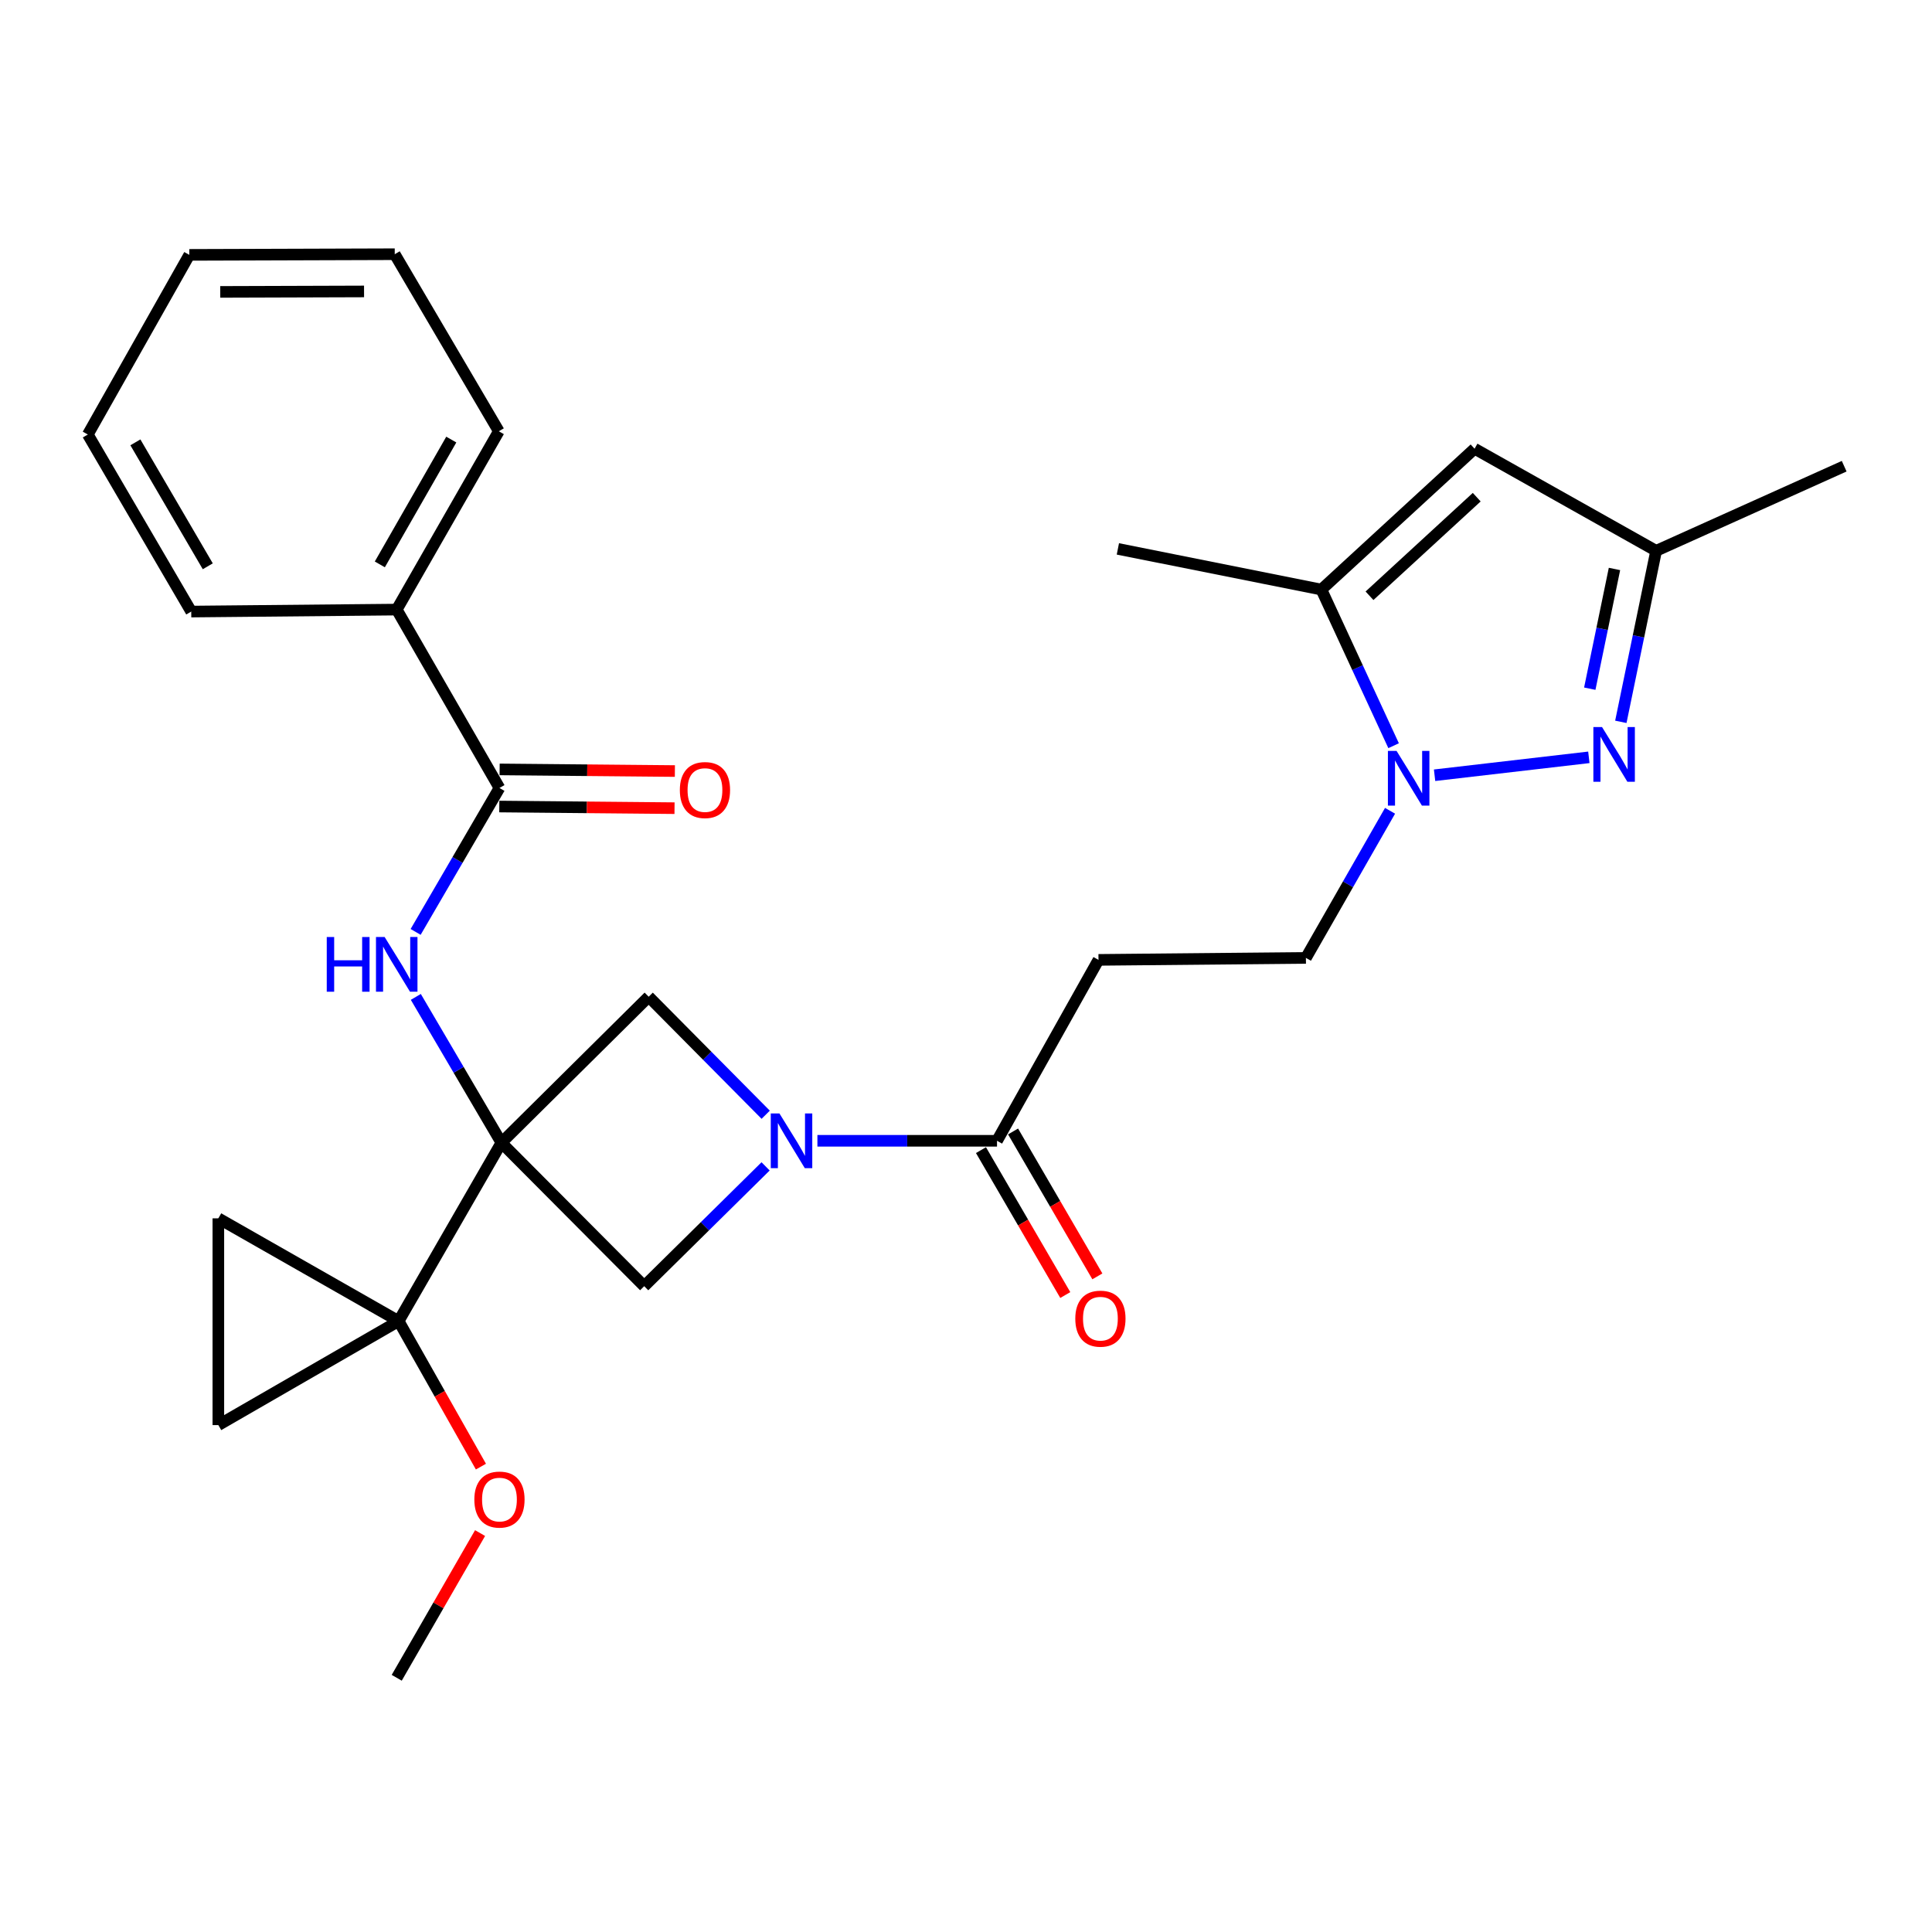 <?xml version='1.0' encoding='iso-8859-1'?>
<svg version='1.1' baseProfile='full'
              xmlns='http://www.w3.org/2000/svg'
                      xmlns:rdkit='http://www.rdkit.org/xml'
                      xmlns:xlink='http://www.w3.org/1999/xlink'
                  xml:space='preserve'
width='1000px' height='1000px' viewBox='0 0 1000 1000'>
<!-- END OF HEADER -->
<rect style='opacity:1.0;fill:#FFFFFF;stroke:none' width='1000' height='1000' x='0' y='0'> </rect>
<path class='bond-0' d='M 259.522,591.464 L 206.339,683.793' style='fill:none;fill-rule:evenodd;stroke:#000000;stroke-width:6px;stroke-linecap:butt;stroke-linejoin:miter;stroke-opacity:1' />
<path class='bond-4' d='M 259.522,591.464 L 237.375,553.728' style='fill:none;fill-rule:evenodd;stroke:#000000;stroke-width:6px;stroke-linecap:butt;stroke-linejoin:miter;stroke-opacity:1' />
<path class='bond-4' d='M 237.375,553.728 L 215.227,515.992' style='fill:none;fill-rule:evenodd;stroke:#0000FF;stroke-width:6px;stroke-linecap:butt;stroke-linejoin:miter;stroke-opacity:1' />
<path class='bond-8' d='M 259.522,591.464 L 333.437,665.72' style='fill:none;fill-rule:evenodd;stroke:#000000;stroke-width:6px;stroke-linecap:butt;stroke-linejoin:miter;stroke-opacity:1' />
<path class='bond-9' d='M 259.522,591.464 L 335.764,515.895' style='fill:none;fill-rule:evenodd;stroke:#000000;stroke-width:6px;stroke-linecap:butt;stroke-linejoin:miter;stroke-opacity:1' />
<path class='bond-12' d='M 206.339,683.793 L 113.017,630.61' style='fill:none;fill-rule:evenodd;stroke:#000000;stroke-width:6px;stroke-linecap:butt;stroke-linejoin:miter;stroke-opacity:1' />
<path class='bond-13' d='M 206.339,683.793 L 113.017,737.628' style='fill:none;fill-rule:evenodd;stroke:#000000;stroke-width:6px;stroke-linecap:butt;stroke-linejoin:miter;stroke-opacity:1' />
<path class='bond-19' d='M 206.339,683.793 L 227.632,721.456' style='fill:none;fill-rule:evenodd;stroke:#000000;stroke-width:6px;stroke-linecap:butt;stroke-linejoin:miter;stroke-opacity:1' />
<path class='bond-19' d='M 227.632,721.456 L 248.924,759.119' style='fill:none;fill-rule:evenodd;stroke:#FF0000;stroke-width:6px;stroke-linecap:butt;stroke-linejoin:miter;stroke-opacity:1' />
<path class='bond-1' d='M 396.324,576.989 L 366.044,546.442' style='fill:none;fill-rule:evenodd;stroke:#0000FF;stroke-width:6px;stroke-linecap:butt;stroke-linejoin:miter;stroke-opacity:1' />
<path class='bond-1' d='M 366.044,546.442 L 335.764,515.895' style='fill:none;fill-rule:evenodd;stroke:#000000;stroke-width:6px;stroke-linecap:butt;stroke-linejoin:miter;stroke-opacity:1' />
<path class='bond-7' d='M 423.088,590.471 L 469.572,590.471' style='fill:none;fill-rule:evenodd;stroke:#0000FF;stroke-width:6px;stroke-linecap:butt;stroke-linejoin:miter;stroke-opacity:1' />
<path class='bond-7' d='M 469.572,590.471 L 516.055,590.471' style='fill:none;fill-rule:evenodd;stroke:#000000;stroke-width:6px;stroke-linecap:butt;stroke-linejoin:miter;stroke-opacity:1' />
<path class='bond-28' d='M 396.27,603.713 L 364.853,634.717' style='fill:none;fill-rule:evenodd;stroke:#0000FF;stroke-width:6px;stroke-linecap:butt;stroke-linejoin:miter;stroke-opacity:1' />
<path class='bond-28' d='M 364.853,634.717 L 333.437,665.72' style='fill:none;fill-rule:evenodd;stroke:#000000;stroke-width:6px;stroke-linecap:butt;stroke-linejoin:miter;stroke-opacity:1' />
<path class='bond-2' d='M 719.488,419.663 L 697.712,457.734' style='fill:none;fill-rule:evenodd;stroke:#0000FF;stroke-width:6px;stroke-linecap:butt;stroke-linejoin:miter;stroke-opacity:1' />
<path class='bond-2' d='M 697.712,457.734 L 675.936,495.805' style='fill:none;fill-rule:evenodd;stroke:#000000;stroke-width:6px;stroke-linecap:butt;stroke-linejoin:miter;stroke-opacity:1' />
<path class='bond-3' d='M 742.536,401.266 L 822.386,391.993' style='fill:none;fill-rule:evenodd;stroke:#0000FF;stroke-width:6px;stroke-linecap:butt;stroke-linejoin:miter;stroke-opacity:1' />
<path class='bond-5' d='M 721.327,385.975 L 702.64,345.566' style='fill:none;fill-rule:evenodd;stroke:#0000FF;stroke-width:6px;stroke-linecap:butt;stroke-linejoin:miter;stroke-opacity:1' />
<path class='bond-5' d='M 702.64,345.566 L 683.953,305.158' style='fill:none;fill-rule:evenodd;stroke:#000000;stroke-width:6px;stroke-linecap:butt;stroke-linejoin:miter;stroke-opacity:1' />
<path class='bond-11' d='M 838.942,373.624 L 848.076,329.362' style='fill:none;fill-rule:evenodd;stroke:#0000FF;stroke-width:6px;stroke-linecap:butt;stroke-linejoin:miter;stroke-opacity:1' />
<path class='bond-11' d='M 848.076,329.362 L 857.21,285.1' style='fill:none;fill-rule:evenodd;stroke:#000000;stroke-width:6px;stroke-linecap:butt;stroke-linejoin:miter;stroke-opacity:1' />
<path class='bond-11' d='M 822.864,356.462 L 829.257,325.478' style='fill:none;fill-rule:evenodd;stroke:#0000FF;stroke-width:6px;stroke-linecap:butt;stroke-linejoin:miter;stroke-opacity:1' />
<path class='bond-11' d='M 829.257,325.478 L 835.651,294.495' style='fill:none;fill-rule:evenodd;stroke:#000000;stroke-width:6px;stroke-linecap:butt;stroke-linejoin:miter;stroke-opacity:1' />
<path class='bond-10' d='M 215.131,482.355 L 236.825,445.104' style='fill:none;fill-rule:evenodd;stroke:#0000FF;stroke-width:6px;stroke-linecap:butt;stroke-linejoin:miter;stroke-opacity:1' />
<path class='bond-10' d='M 236.825,445.104 L 258.519,407.853' style='fill:none;fill-rule:evenodd;stroke:#000000;stroke-width:6px;stroke-linecap:butt;stroke-linejoin:miter;stroke-opacity:1' />
<path class='bond-6' d='M 683.953,305.158 L 763.237,232.258' style='fill:none;fill-rule:evenodd;stroke:#000000;stroke-width:6px;stroke-linecap:butt;stroke-linejoin:miter;stroke-opacity:1' />
<path class='bond-6' d='M 708.852,308.368 L 764.35,257.338' style='fill:none;fill-rule:evenodd;stroke:#000000;stroke-width:6px;stroke-linecap:butt;stroke-linejoin:miter;stroke-opacity:1' />
<path class='bond-20' d='M 683.953,305.158 L 578.611,284.107' style='fill:none;fill-rule:evenodd;stroke:#000000;stroke-width:6px;stroke-linecap:butt;stroke-linejoin:miter;stroke-opacity:1' />
<path class='bond-31' d='M 763.237,232.258 L 857.21,285.1' style='fill:none;fill-rule:evenodd;stroke:#000000;stroke-width:6px;stroke-linecap:butt;stroke-linejoin:miter;stroke-opacity:1' />
<path class='bond-14' d='M 516.055,590.471 L 568.577,496.829' style='fill:none;fill-rule:evenodd;stroke:#000000;stroke-width:6px;stroke-linecap:butt;stroke-linejoin:miter;stroke-opacity:1' />
<path class='bond-17' d='M 507.751,595.303 L 529.569,632.806' style='fill:none;fill-rule:evenodd;stroke:#000000;stroke-width:6px;stroke-linecap:butt;stroke-linejoin:miter;stroke-opacity:1' />
<path class='bond-17' d='M 529.569,632.806 L 551.387,670.309' style='fill:none;fill-rule:evenodd;stroke:#FF0000;stroke-width:6px;stroke-linecap:butt;stroke-linejoin:miter;stroke-opacity:1' />
<path class='bond-17' d='M 524.36,585.64 L 546.178,623.144' style='fill:none;fill-rule:evenodd;stroke:#000000;stroke-width:6px;stroke-linecap:butt;stroke-linejoin:miter;stroke-opacity:1' />
<path class='bond-17' d='M 546.178,623.144 L 567.996,660.647' style='fill:none;fill-rule:evenodd;stroke:#FF0000;stroke-width:6px;stroke-linecap:butt;stroke-linejoin:miter;stroke-opacity:1' />
<path class='bond-16' d='M 258.429,417.46 L 303.783,417.883' style='fill:none;fill-rule:evenodd;stroke:#000000;stroke-width:6px;stroke-linecap:butt;stroke-linejoin:miter;stroke-opacity:1' />
<path class='bond-16' d='M 303.783,417.883 L 349.136,418.306' style='fill:none;fill-rule:evenodd;stroke:#FF0000;stroke-width:6px;stroke-linecap:butt;stroke-linejoin:miter;stroke-opacity:1' />
<path class='bond-16' d='M 258.608,398.245 L 303.962,398.669' style='fill:none;fill-rule:evenodd;stroke:#000000;stroke-width:6px;stroke-linecap:butt;stroke-linejoin:miter;stroke-opacity:1' />
<path class='bond-16' d='M 303.962,398.669 L 349.316,399.092' style='fill:none;fill-rule:evenodd;stroke:#FF0000;stroke-width:6px;stroke-linecap:butt;stroke-linejoin:miter;stroke-opacity:1' />
<path class='bond-18' d='M 258.519,407.853 L 205.346,315.524' style='fill:none;fill-rule:evenodd;stroke:#000000;stroke-width:6px;stroke-linecap:butt;stroke-linejoin:miter;stroke-opacity:1' />
<path class='bond-21' d='M 857.21,285.1 L 954.545,241.31' style='fill:none;fill-rule:evenodd;stroke:#000000;stroke-width:6px;stroke-linecap:butt;stroke-linejoin:miter;stroke-opacity:1' />
<path class='bond-29' d='M 113.017,630.61 L 113.017,737.628' style='fill:none;fill-rule:evenodd;stroke:#000000;stroke-width:6px;stroke-linecap:butt;stroke-linejoin:miter;stroke-opacity:1' />
<path class='bond-15' d='M 568.577,496.829 L 675.936,495.805' style='fill:none;fill-rule:evenodd;stroke:#000000;stroke-width:6px;stroke-linecap:butt;stroke-linejoin:miter;stroke-opacity:1' />
<path class='bond-22' d='M 205.346,315.524 L 258.188,223.227' style='fill:none;fill-rule:evenodd;stroke:#000000;stroke-width:6px;stroke-linecap:butt;stroke-linejoin:miter;stroke-opacity:1' />
<path class='bond-22' d='M 196.597,292.132 L 233.586,227.524' style='fill:none;fill-rule:evenodd;stroke:#000000;stroke-width:6px;stroke-linecap:butt;stroke-linejoin:miter;stroke-opacity:1' />
<path class='bond-23' d='M 205.346,315.524 L 98.98,316.549' style='fill:none;fill-rule:evenodd;stroke:#000000;stroke-width:6px;stroke-linecap:butt;stroke-linejoin:miter;stroke-opacity:1' />
<path class='bond-24' d='M 248.484,793.514 L 226.915,830.966' style='fill:none;fill-rule:evenodd;stroke:#FF0000;stroke-width:6px;stroke-linecap:butt;stroke-linejoin:miter;stroke-opacity:1' />
<path class='bond-24' d='M 226.915,830.966 L 205.346,868.419' style='fill:none;fill-rule:evenodd;stroke:#000000;stroke-width:6px;stroke-linecap:butt;stroke-linejoin:miter;stroke-opacity:1' />
<path class='bond-25' d='M 258.188,223.227 L 204.321,131.581' style='fill:none;fill-rule:evenodd;stroke:#000000;stroke-width:6px;stroke-linecap:butt;stroke-linejoin:miter;stroke-opacity:1' />
<path class='bond-26' d='M 98.98,316.549 L 45.455,224.903' style='fill:none;fill-rule:evenodd;stroke:#000000;stroke-width:6px;stroke-linecap:butt;stroke-linejoin:miter;stroke-opacity:1' />
<path class='bond-26' d='M 107.543,293.111 L 70.076,228.959' style='fill:none;fill-rule:evenodd;stroke:#000000;stroke-width:6px;stroke-linecap:butt;stroke-linejoin:miter;stroke-opacity:1' />
<path class='bond-30' d='M 204.321,131.581 L 97.987,131.923' style='fill:none;fill-rule:evenodd;stroke:#000000;stroke-width:6px;stroke-linecap:butt;stroke-linejoin:miter;stroke-opacity:1' />
<path class='bond-30' d='M 188.433,150.848 L 113.999,151.087' style='fill:none;fill-rule:evenodd;stroke:#000000;stroke-width:6px;stroke-linecap:butt;stroke-linejoin:miter;stroke-opacity:1' />
<path class='bond-27' d='M 45.455,224.903 L 97.987,131.923' style='fill:none;fill-rule:evenodd;stroke:#000000;stroke-width:6px;stroke-linecap:butt;stroke-linejoin:miter;stroke-opacity:1' />
<path  class='atom-2' d='M 403.429 576.311
L 412.709 591.311
Q 413.629 592.791, 415.109 595.471
Q 416.589 598.151, 416.669 598.311
L 416.669 576.311
L 420.429 576.311
L 420.429 604.631
L 416.549 604.631
L 406.589 588.231
Q 405.429 586.311, 404.189 584.111
Q 402.989 581.911, 402.629 581.231
L 402.629 604.631
L 398.949 604.631
L 398.949 576.311
L 403.429 576.311
' fill='#0000FF'/>
<path  class='atom-3' d='M 722.86 388.665
L 732.14 403.665
Q 733.06 405.145, 734.54 407.825
Q 736.02 410.505, 736.1 410.665
L 736.1 388.665
L 739.86 388.665
L 739.86 416.985
L 735.98 416.985
L 726.02 400.585
Q 724.86 398.665, 723.62 396.465
Q 722.42 394.265, 722.06 393.585
L 722.06 416.985
L 718.38 416.985
L 718.38 388.665
L 722.86 388.665
' fill='#0000FF'/>
<path  class='atom-4' d='M 829.205 376.314
L 838.485 391.314
Q 839.405 392.794, 840.885 395.474
Q 842.365 398.154, 842.445 398.314
L 842.445 376.314
L 846.205 376.314
L 846.205 404.634
L 842.325 404.634
L 832.365 388.234
Q 831.205 386.314, 829.965 384.114
Q 828.765 381.914, 828.405 381.234
L 828.405 404.634
L 824.725 404.634
L 824.725 376.314
L 829.205 376.314
' fill='#0000FF'/>
<path  class='atom-5' d='M 169.126 484.997
L 172.966 484.997
L 172.966 497.037
L 187.446 497.037
L 187.446 484.997
L 191.286 484.997
L 191.286 513.317
L 187.446 513.317
L 187.446 500.237
L 172.966 500.237
L 172.966 513.317
L 169.126 513.317
L 169.126 484.997
' fill='#0000FF'/>
<path  class='atom-5' d='M 199.086 484.997
L 208.366 499.997
Q 209.286 501.477, 210.766 504.157
Q 212.246 506.837, 212.326 506.997
L 212.326 484.997
L 216.086 484.997
L 216.086 513.317
L 212.206 513.317
L 202.246 496.917
Q 201.086 494.997, 199.846 492.797
Q 198.646 490.597, 198.286 489.917
L 198.286 513.317
L 194.606 513.317
L 194.606 484.997
L 199.086 484.997
' fill='#0000FF'/>
<path  class='atom-17' d='M 351.885 408.925
Q 351.885 402.125, 355.245 398.325
Q 358.605 394.525, 364.885 394.525
Q 371.165 394.525, 374.525 398.325
Q 377.885 402.125, 377.885 408.925
Q 377.885 415.805, 374.485 419.725
Q 371.085 423.605, 364.885 423.605
Q 358.645 423.605, 355.245 419.725
Q 351.885 415.845, 351.885 408.925
M 364.885 420.405
Q 369.205 420.405, 371.525 417.525
Q 373.885 414.605, 373.885 408.925
Q 373.885 403.365, 371.525 400.565
Q 369.205 397.725, 364.885 397.725
Q 360.565 397.725, 358.205 400.525
Q 355.885 403.325, 355.885 408.925
Q 355.885 414.645, 358.205 417.525
Q 360.565 420.405, 364.885 420.405
' fill='#FF0000'/>
<path  class='atom-18' d='M 556.57 682.539
Q 556.57 675.739, 559.93 671.939
Q 563.29 668.139, 569.57 668.139
Q 575.85 668.139, 579.21 671.939
Q 582.57 675.739, 582.57 682.539
Q 582.57 689.419, 579.17 693.339
Q 575.77 697.219, 569.57 697.219
Q 563.33 697.219, 559.93 693.339
Q 556.57 689.459, 556.57 682.539
M 569.57 694.019
Q 573.89 694.019, 576.21 691.139
Q 578.57 688.219, 578.57 682.539
Q 578.57 676.979, 576.21 674.179
Q 573.89 671.339, 569.57 671.339
Q 565.25 671.339, 562.89 674.139
Q 560.57 676.939, 560.57 682.539
Q 560.57 688.259, 562.89 691.139
Q 565.25 694.019, 569.57 694.019
' fill='#FF0000'/>
<path  class='atom-20' d='M 245.519 776.17
Q 245.519 769.37, 248.879 765.57
Q 252.239 761.77, 258.519 761.77
Q 264.799 761.77, 268.159 765.57
Q 271.519 769.37, 271.519 776.17
Q 271.519 783.05, 268.119 786.97
Q 264.719 790.85, 258.519 790.85
Q 252.279 790.85, 248.879 786.97
Q 245.519 783.09, 245.519 776.17
M 258.519 787.65
Q 262.839 787.65, 265.159 784.77
Q 267.519 781.85, 267.519 776.17
Q 267.519 770.61, 265.159 767.81
Q 262.839 764.97, 258.519 764.97
Q 254.199 764.97, 251.839 767.77
Q 249.519 770.57, 249.519 776.17
Q 249.519 781.89, 251.839 784.77
Q 254.199 787.65, 258.519 787.65
' fill='#FF0000'/>
</svg>
